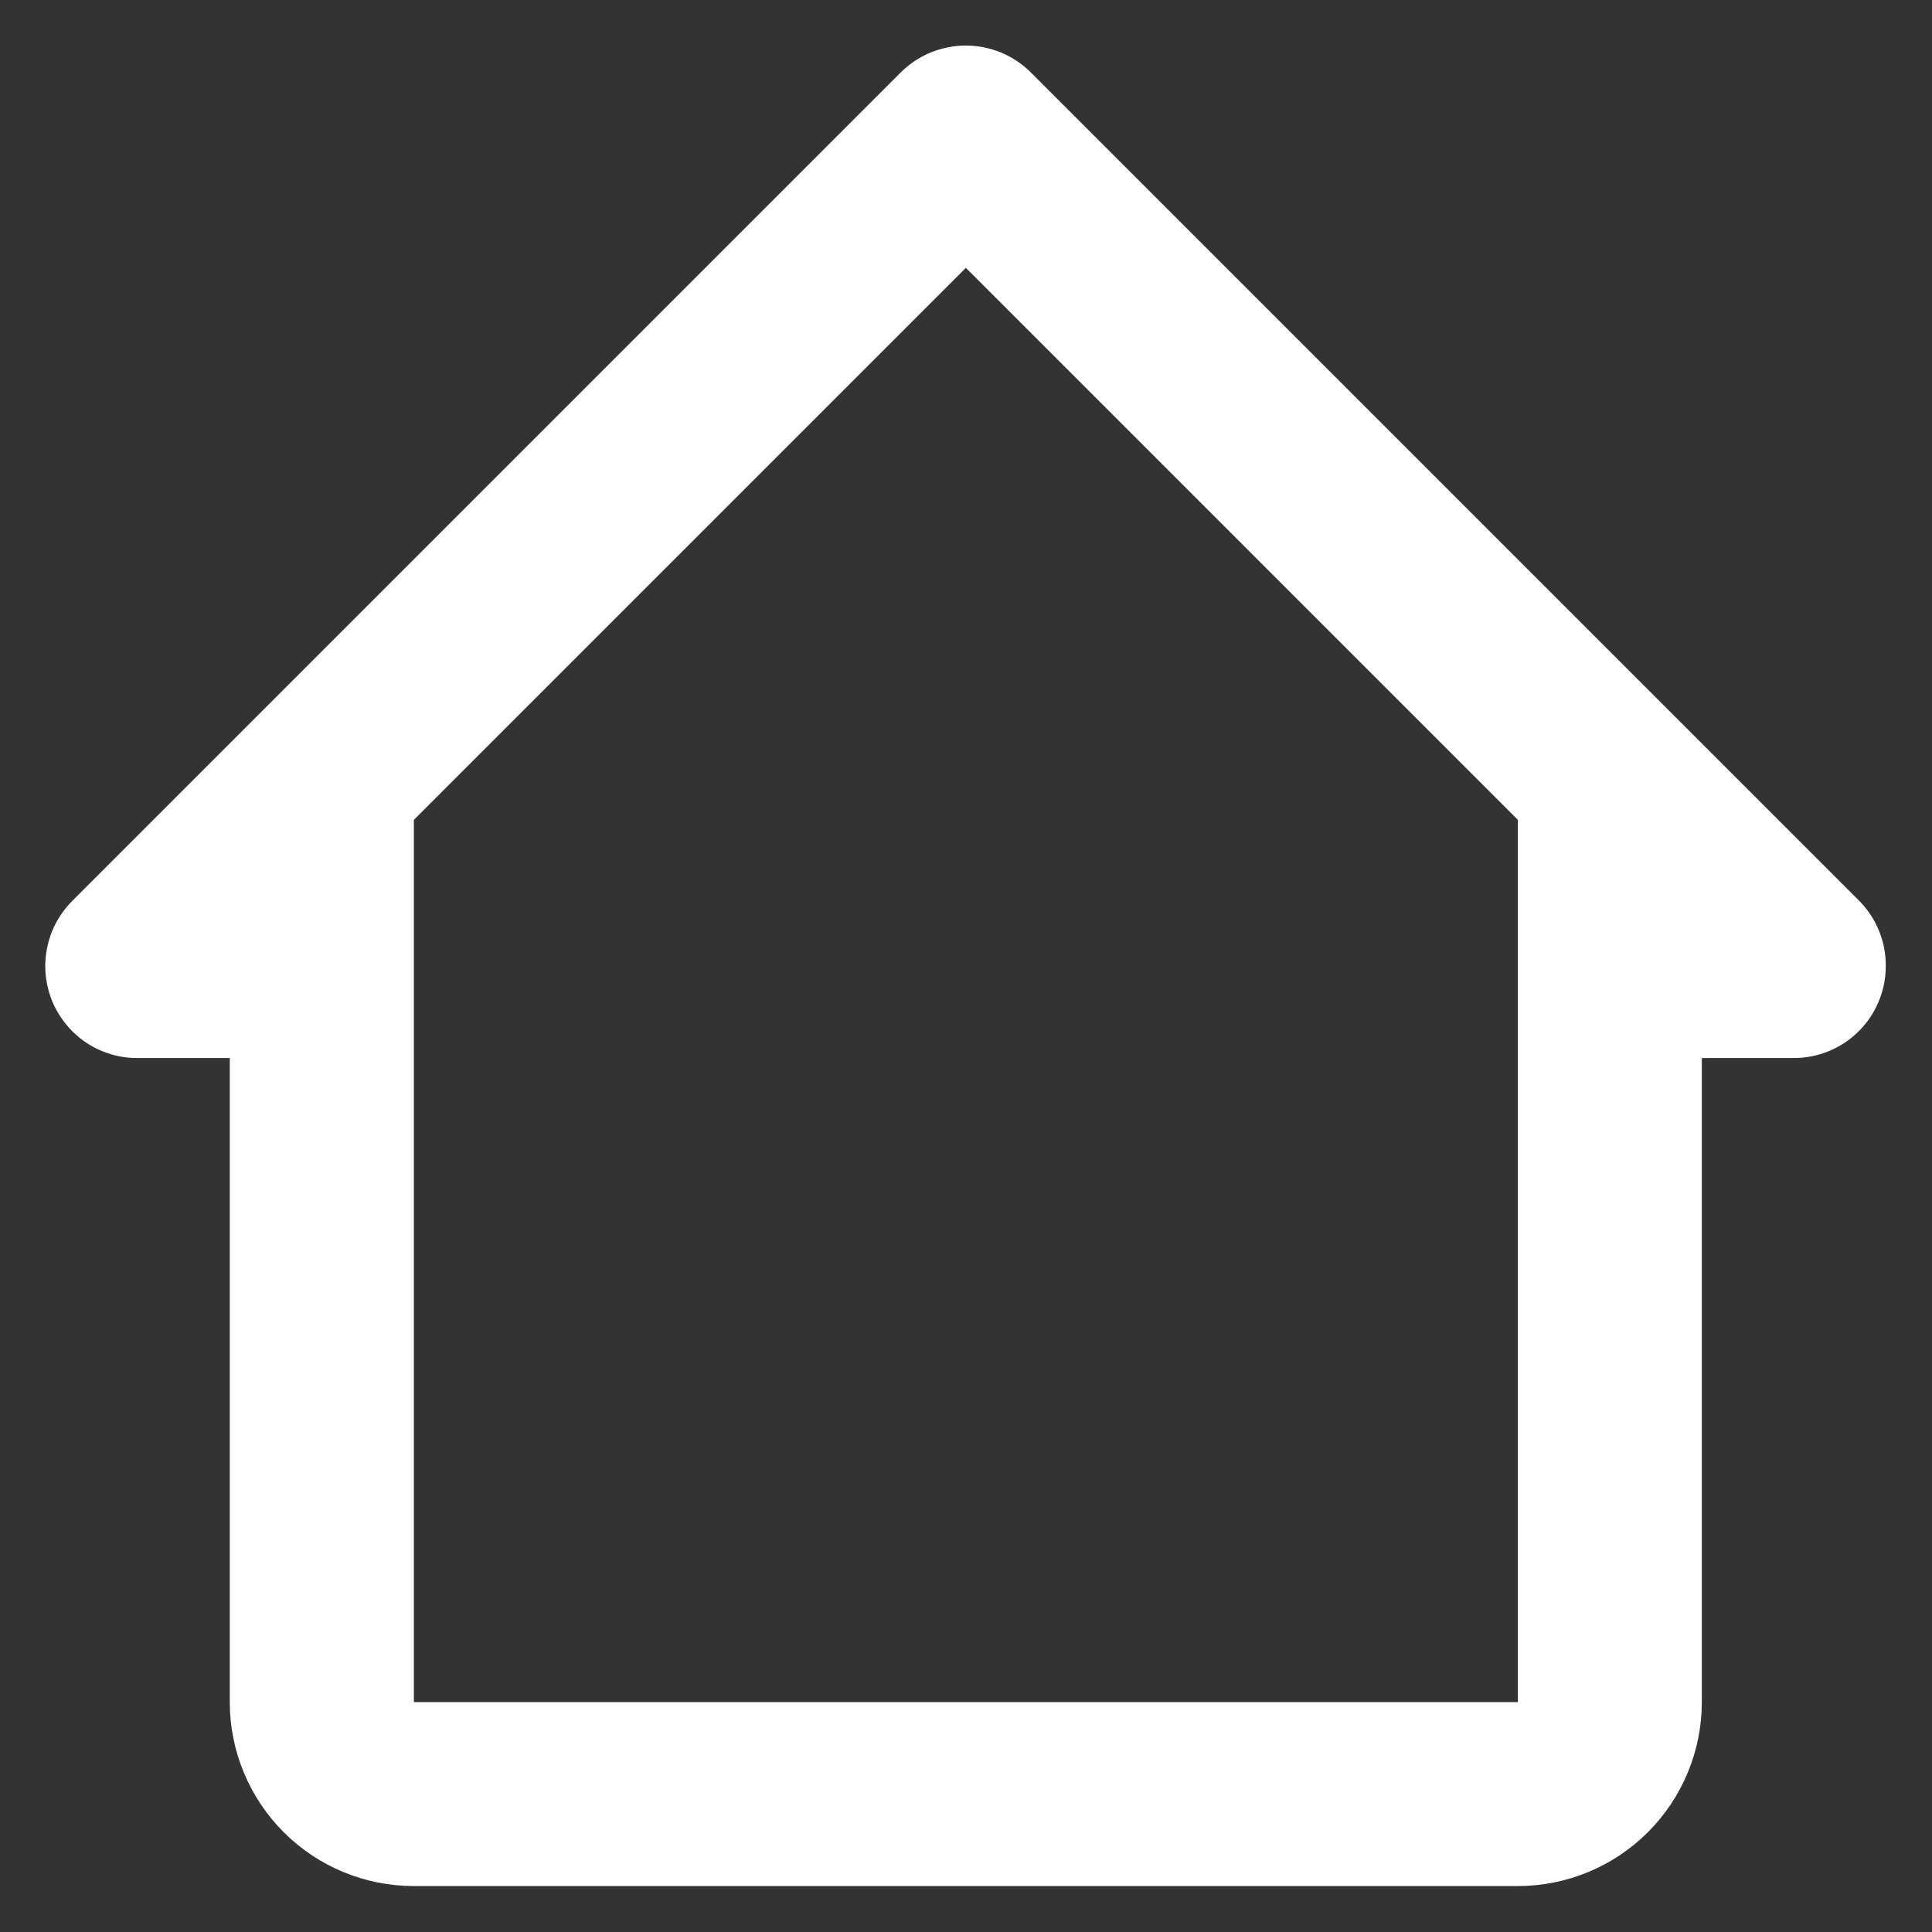 <svg width="14" height="14" viewBox="0 0 14 14" fill="none" xmlns="http://www.w3.org/2000/svg">
<rect x="0" y="0" width="14" height="14" fill="#333333" stroke="none"/>
<path d="M7.472 0.527C7.41 0.465 7.336 0.415 7.255 0.381C7.174 0.348 7.087 0.33 6.999 0.33C6.911 0.33 6.824 0.348 6.742 0.381C6.661 0.415 6.587 0.465 6.525 0.527L0.525 6.527C0.463 6.589 0.413 6.663 0.379 6.744C0.346 6.825 0.328 6.913 0.328 7.001C0.328 7.089 0.346 7.176 0.379 7.257C0.413 7.338 0.463 7.412 0.525 7.474C0.588 7.536 0.661 7.585 0.743 7.618C0.824 7.651 0.911 7.668 0.999 7.667H1.665V12.334C1.665 12.688 1.806 13.027 2.056 13.277C2.306 13.527 2.645 13.667 2.999 13.667H10.999C11.352 13.667 11.691 13.527 11.941 13.277C12.191 13.027 12.332 12.688 12.332 12.334V7.667H12.999C13.175 7.667 13.345 7.597 13.47 7.472C13.595 7.347 13.665 7.177 13.665 7.001C13.666 6.913 13.649 6.826 13.616 6.745C13.583 6.663 13.534 6.59 13.472 6.527L7.472 0.527ZM2.999 12.334V5.941L6.999 1.941L10.999 5.941V12.334H2.999Z" fill="white"/>
</svg>
